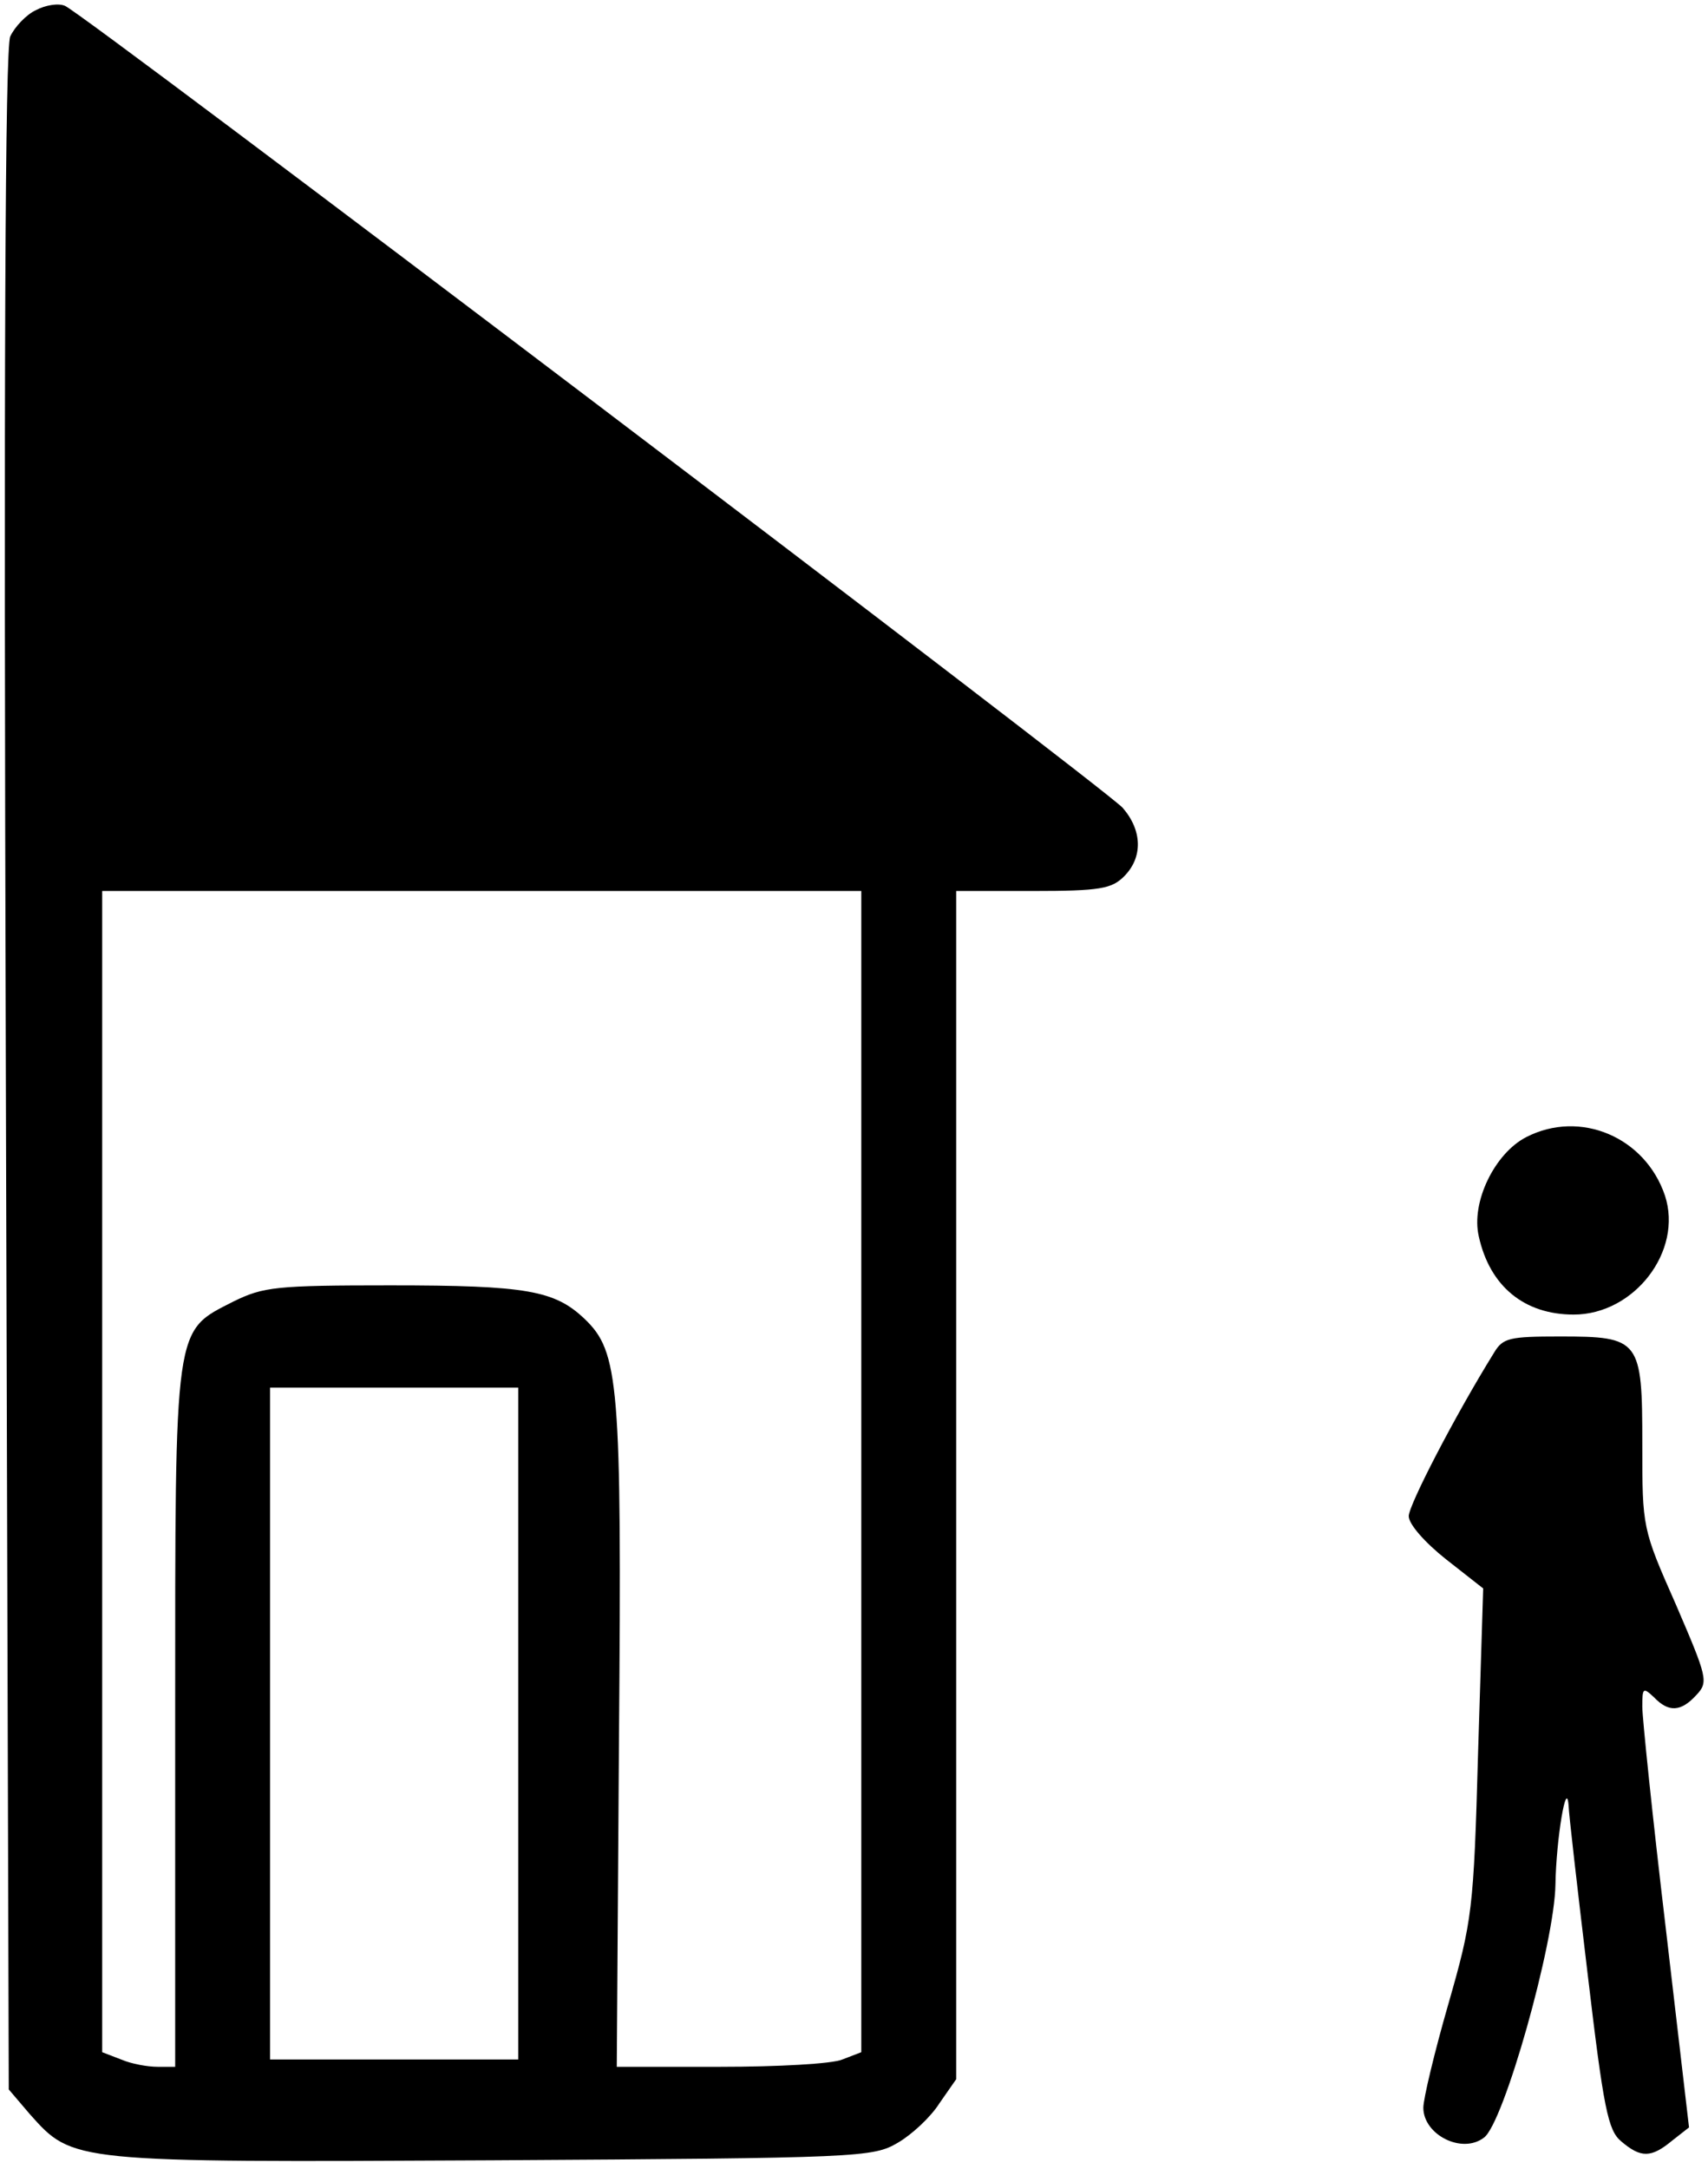 <?xml version="1.0" standalone="no"?>
<!DOCTYPE svg PUBLIC "-//W3C//DTD SVG 20010904//EN"
 "http://www.w3.org/TR/2001/REC-SVG-20010904/DTD/svg10.dtd">
<svg version="1.0" xmlns="http://www.w3.org/2000/svg"
 width="468pt" height="594pt" viewBox="0 0 468 594"
 preserveAspectRatio="xMidYMid meet">
<g transform="translate(0,594) scale(0.2,-0.2)"
fill="#000000" stroke="none">
<path d="M49 2956 c-13 -6 -29 -23 -35 -36 -7 -17 -9 -448 -6 -1418 l4 -1393
29 -34 c59 -66 56 -66 634 -63 504 3 521 4 555 24 19 11 45 35 57 54 l23 33 0
813 0 814 105 0 c92 0 108 3 125 20 26 26 25 63 -2 94 -27 29 -1425 1089
-1449 1098 -9 4 -27 1 -40 -6z m1131 -2001 l0 -795 -26 -10 c-14 -6 -89 -10
-167 -10 l-142 0 3 447 c4 490 0 532 -47 577 -41 39 -79 46 -266 46 -157 0
-174 -2 -215 -22 -82 -42 -80 -26 -80 -570 l0 -478 -24 0 c-14 0 -36 4 -50 10
l-26 10 0 795 0 795 520 0 520 0 0 -795z m-470 -345 l0 -460 -170 0 -170 0 0
460 0 460 170 0 170 0 0 -460z"/>
<path d="M2091 1413 c-43 -22 -76 -89 -65 -136 15 -68 62 -107 130 -107 83 0
150 87 125 163 -27 80 -116 118 -190 80z"/>
<path d="M2047 1118 c-54 -87 -117 -209 -117 -224 0 -11 22 -36 51 -59 l51
-40 -7 -225 c-6 -216 -8 -230 -41 -345 -19 -66 -34 -129 -34 -141 0 -37 53
-64 83 -41 27 19 97 267 98 347 1 61 15 146 18 108 0 -9 12 -113 26 -230 22
-186 28 -215 46 -230 27 -23 41 -23 70 1 l23 18 -32 274 c-18 151 -32 287 -32
302 0 26 1 27 16 13 20 -21 37 -20 58 3 17 18 15 24 -28 124 -46 104 -46 105
-46 219 0 144 -3 148 -113 148 -69 0 -78 -2 -90 -22z"/>
</g>
</svg>
